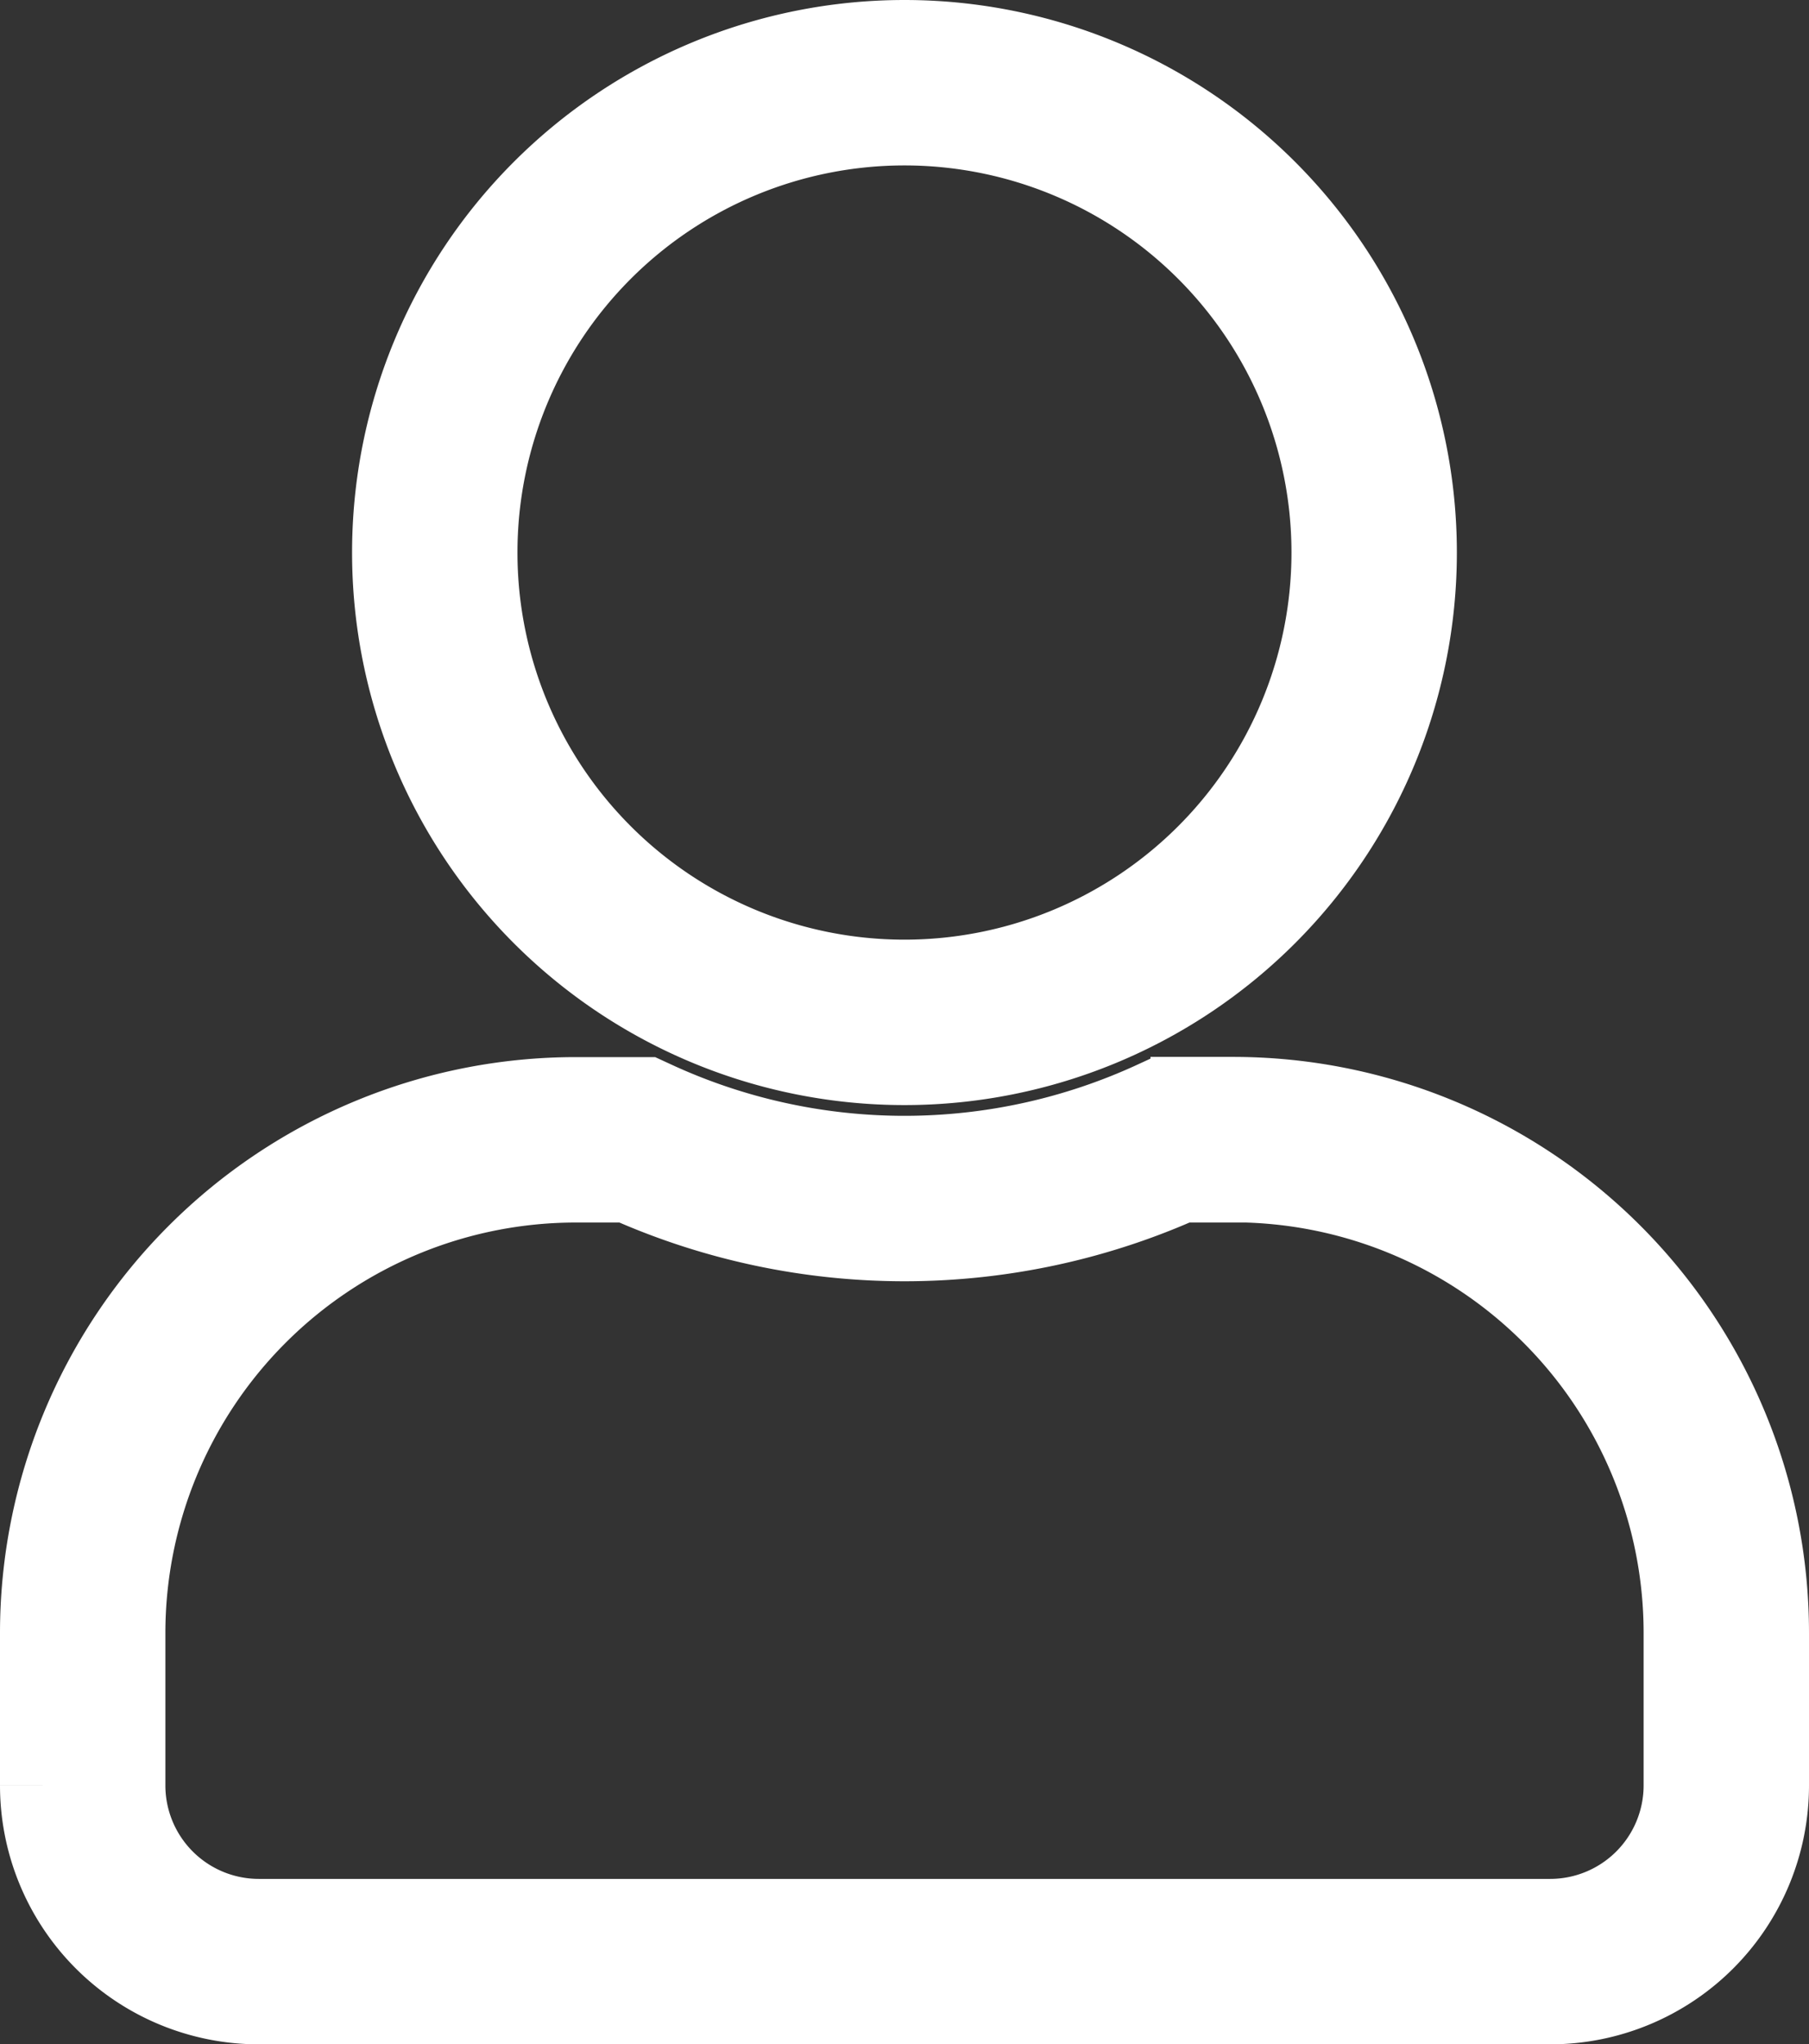 <svg xmlns="http://www.w3.org/2000/svg" width="27.345" height="30.894" viewBox="0 0 27.345 30.894">
  <rect x="0" y="0" width="27.345" height="30.894" fill="#333333" stroke="none"/>
  <path id="login-register" d="M12.422,14.2a7.1,7.1,0,1,0-7.1-7.1A7.1,7.1,0,0,0,12.422,14.2Zm4.969,1.775h-.926a9.654,9.654,0,0,1-8.086,0H7.453A7.455,7.455,0,0,0,0,23.425v2.307a2.663,2.663,0,0,0,2.662,2.662H22.183a2.663,2.663,0,0,0,2.662-2.662V23.425A7.455,7.455,0,0,0,17.391,15.972Z" transform="translate(1.25 1.25)" fill="none" stroke="#fff" stroke-width="2.5"/>
</svg>
